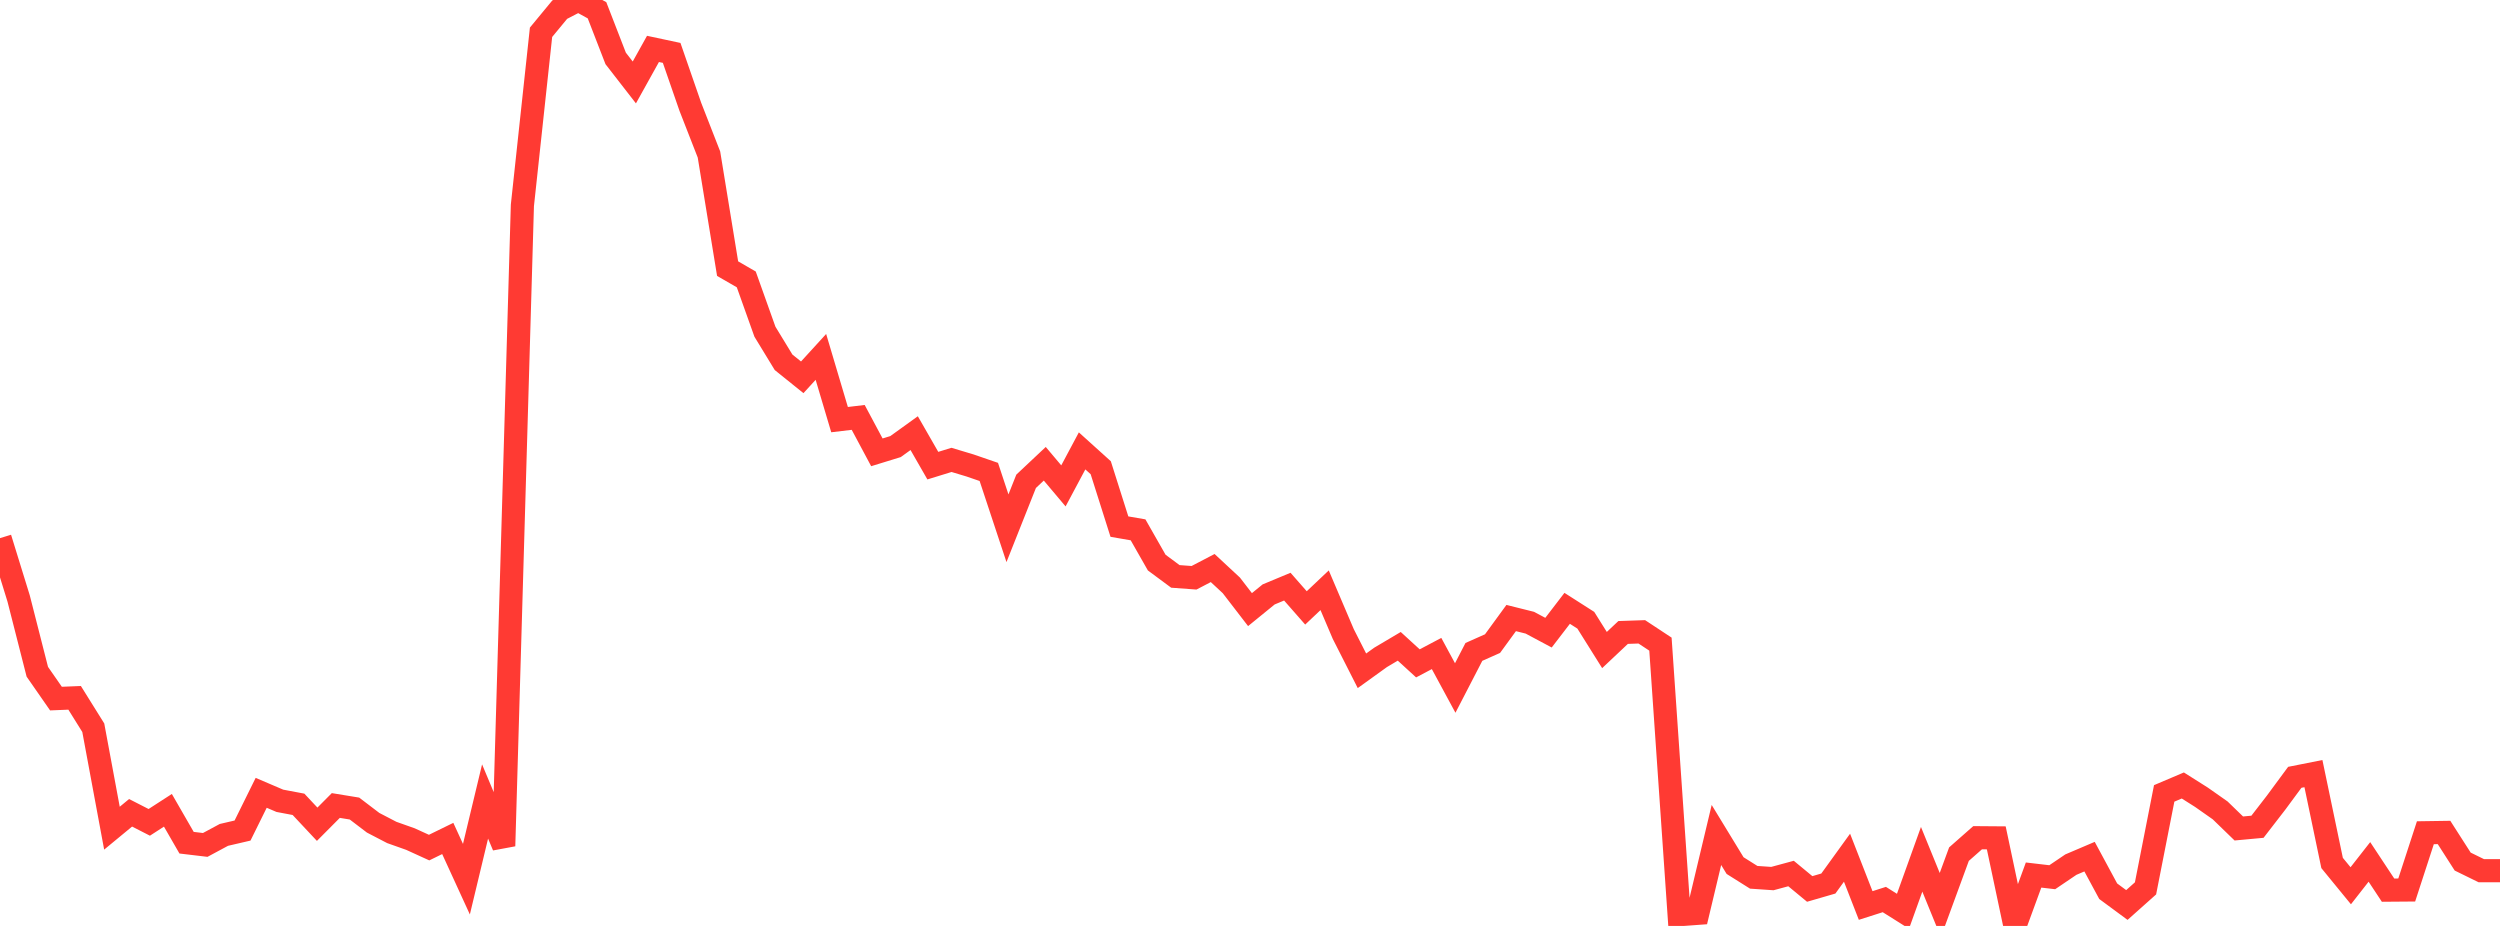 <?xml version="1.0" standalone="no"?>
<!DOCTYPE svg PUBLIC "-//W3C//DTD SVG 1.1//EN" "http://www.w3.org/Graphics/SVG/1.1/DTD/svg11.dtd">

<svg width="135" height="50" viewBox="0 0 135 50" preserveAspectRatio="none" 
  xmlns="http://www.w3.org/2000/svg"
  xmlns:xlink="http://www.w3.org/1999/xlink">


<polyline points="0.0, 29.06 1.007, 32.322 2.015, 36.275 3.022, 37.724 4.03, 37.683 5.037, 39.297 6.045, 44.722 7.052, 43.891 8.06, 44.407 9.067, 43.756 10.075, 45.506 11.082, 45.626 12.09, 45.084 13.097, 44.85 14.104, 42.812 15.112, 43.243 16.119, 43.433 17.127, 44.509 18.134, 43.497 19.142, 43.662 20.149, 44.429 21.157, 44.953 22.164, 45.31 23.172, 45.77 24.179, 45.277 25.187, 47.476 26.194, 43.28 27.201, 45.683 28.209, 11.092 29.216, 1.743 30.224, 0.522 31.231, 0.0 32.239, 0.555 33.246, 3.154 34.254, 4.452 35.261, 2.641 36.269, 2.856 37.276, 5.762 38.284, 8.344 39.291, 14.506 40.299, 15.088 41.306, 17.912 42.313, 19.564 43.321, 20.375 44.328, 19.272 45.336, 22.66 46.343, 22.54 47.351, 24.426 48.358, 24.116 49.366, 23.39 50.373, 25.145 51.381, 24.834 52.388, 25.137 53.396, 25.484 54.403, 28.526 55.41, 25.991 56.418, 25.043 57.425, 26.238 58.433, 24.348 59.44, 25.257 60.448, 28.437 61.455, 28.611 62.463, 30.38 63.47, 31.126 64.478, 31.2 65.485, 30.674 66.493, 31.611 67.5, 32.919 68.507, 32.099 69.515, 31.679 70.522, 32.827 71.53, 31.874 72.537, 34.237 73.545, 36.223 74.552, 35.498 75.56, 34.901 76.567, 35.822 77.575, 35.289 78.582, 37.152 79.59, 35.203 80.597, 34.755 81.604, 33.374 82.612, 33.626 83.619, 34.164 84.627, 32.85 85.634, 33.493 86.642, 35.102 87.649, 34.153 88.657, 34.119 89.664, 34.783 90.672, 49.393 91.679, 49.319 92.687, 45.089 93.694, 46.741 94.701, 47.374 95.709, 47.443 96.716, 47.17 97.724, 48.003 98.731, 47.711 99.739, 46.316 100.746, 48.897 101.754, 48.575 102.761, 49.208 103.769, 46.402 104.776, 48.871 105.784, 46.124 106.791, 45.237 107.799, 45.245 108.806, 50.0 109.813, 47.252 110.821, 47.37 111.828, 46.689 112.836, 46.259 113.843, 48.126 114.851, 48.87 115.858, 47.972 116.866, 42.844 117.873, 42.416 118.881, 43.054 119.888, 43.761 120.896, 44.738 121.903, 44.645 122.91, 43.342 123.918, 41.975 124.925, 41.775 125.933, 46.6 126.94, 47.831 127.948, 46.543 128.955, 48.068 129.963, 48.06 130.97, 44.968 131.978, 44.953 132.985, 46.525 133.993, 47.019 135.0, 47.019" fill="none" stroke="#ff3a33" stroke-width="1.25"/>

</svg>